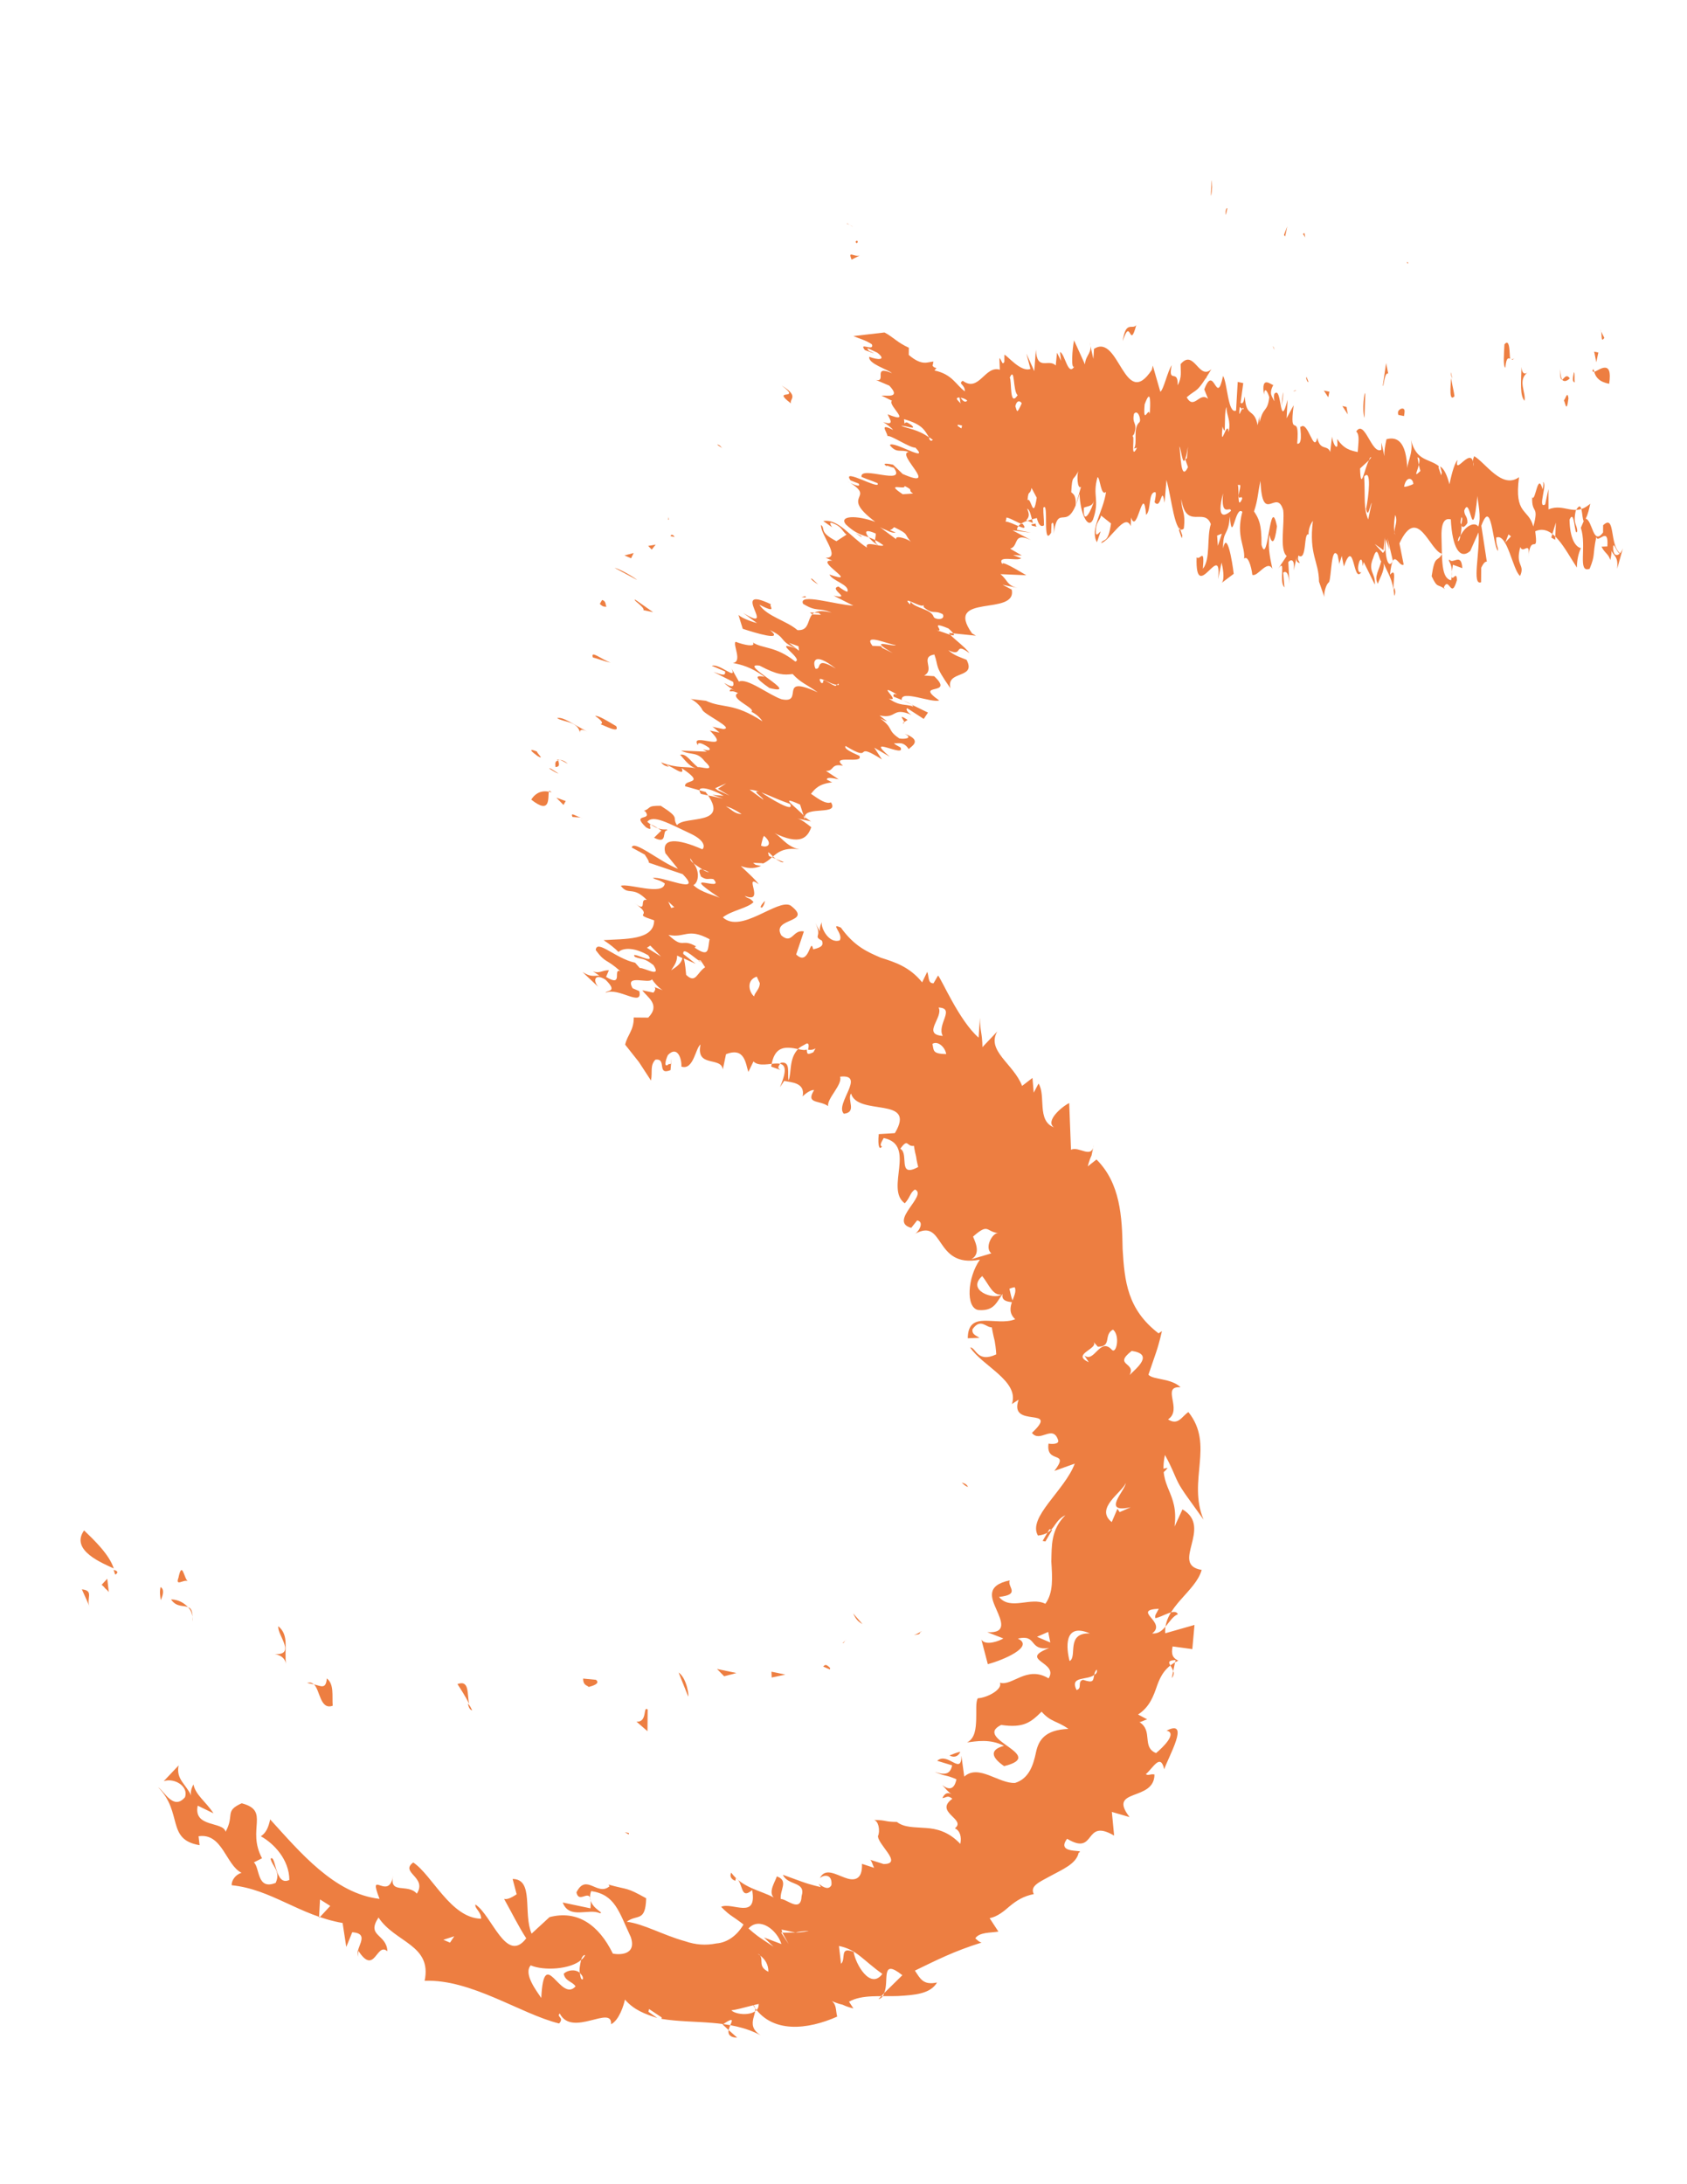<?xml version="1.0" encoding="UTF-8"?> <svg xmlns="http://www.w3.org/2000/svg" width="119" height="154" viewBox="0 0 119 154" fill="none"><path d="M38.716 55.822C38.814 55.843 38.814 55.843 38.912 55.864C38.736 55.724 38.736 55.725 38.716 55.822Z" fill="#ED7E41"></path><path d="M38.716 55.822C38.031 55.679 37.635 56.106 37.475 56.38C38.877 57.491 38.634 56.214 38.716 55.822Z" fill="#ED7E41"></path><path d="M40.386 57.603L41.092 57.649C40.778 57.685 40.175 57.15 40.386 57.603Z" fill="#ED7E41"></path><path d="M39.906 56.481L39.242 56.239L39.747 56.754L39.906 56.481Z" fill="#ED7E41"></path><path d="M47.414 35.781L46.594 35.303C46.867 35.462 47.141 35.622 47.414 35.781Z" fill="#ED7E41"></path><path d="M47.172 36.445L47.131 36.641C47.229 36.662 47.152 36.543 47.172 36.445Z" fill="#ED7E41"></path><path d="M41.824 46.359C42.118 46.421 42.587 46.621 43.076 46.724C42.411 46.482 41.633 45.808 41.824 46.359Z" fill="#ED7E41"></path><path d="M60.322 37.568L60.77 37.866C60.791 37.768 60.595 37.727 60.322 37.568Z" fill="#ED7E41"></path><path d="M57.291 40.815C57.193 40.794 57.193 40.794 57.193 40.794C57.27 40.913 57.446 41.052 57.719 41.211L57.291 40.815Z" fill="#ED7E41"></path><path d="M47.297 37.8L47.688 37.882L47.59 37.862C47.436 37.625 47.317 37.702 47.297 37.8Z" fill="#ED7E41"></path><path d="M62.15 37.134C62.5 37.412 62.969 37.612 63.185 37.555C62.716 37.355 62.443 37.195 62.15 37.134Z" fill="#ED7E41"></path><path d="M56.828 42.046C56.73 42.026 56.612 42.103 56.514 42.083C56.71 42.124 56.906 42.165 56.828 42.046Z" fill="#ED7E41"></path><path d="M38.751 54.195C39.024 54.355 39.199 54.493 39.395 54.535C39.122 54.375 38.771 54.097 38.751 54.195Z" fill="#ED7E41"></path><path d="M59.779 15.793C59.974 15.834 60.052 15.953 60.15 15.973C59.877 15.814 59.603 15.654 59.779 15.793Z" fill="#ED7E41"></path><path d="M60.413 17.152C60.532 17.075 60.532 17.075 60.454 16.956C60.336 17.034 60.336 17.034 60.413 17.152Z" fill="#ED7E41"></path><path d="M50.943 31.617C50.866 31.498 50.789 31.38 50.593 31.339C50.67 31.457 50.866 31.498 50.943 31.617Z" fill="#ED7E41"></path><path d="M37.916 53.305C38.462 53.624 37.859 53.089 37.879 52.991C37.879 52.991 36.941 52.59 37.916 53.305Z" fill="#ED7E41"></path><path d="M40.048 53.854C39.502 53.535 39.306 53.494 39.286 53.592C39.502 53.535 39.796 53.597 40.048 53.854Z" fill="#ED7E41"></path><path d="M39.183 54.081C39.595 54.066 39.363 53.711 39.384 53.613C39.167 53.669 39.147 53.767 39.183 54.081Z" fill="#ED7E41"></path><path d="M40.912 51.685C40.912 51.685 40.798 51.253 41.442 51.592C40.427 51.073 39.726 50.517 39.294 50.631C39.742 50.929 40.782 50.841 40.912 51.685Z" fill="#ED7E41"></path><path d="M43.466 51.199C42.92 50.88 42.198 50.422 41.982 50.479C42.605 50.916 42.487 50.993 42.369 51.071C42.564 51.112 43.755 51.77 43.466 51.199Z" fill="#ED7E41"></path><path d="M42.779 42.779C42.702 42.66 42.763 42.367 42.47 42.305L42.31 42.578C42.563 42.836 42.681 42.758 42.779 42.779Z" fill="#ED7E41"></path><path d="M46.07 43.163L44.823 42.288C44.53 42.227 45.524 42.844 45.385 43.019L46.07 43.163Z" fill="#ED7E41"></path><path d="M43.354 40.039L44.915 40.877C45.013 40.897 43.843 40.141 43.354 40.039Z" fill="#ED7E41"></path><path d="M44.697 38.992L44.048 39.162L44.517 39.363L44.697 38.992Z" fill="#ED7E41"></path><path d="M45.721 38.491L45.974 38.748L46.252 38.398L45.721 38.491Z" fill="#ED7E41"></path><path d="M55.142 27.184C56.642 28.316 54.298 27.314 55.797 28.445C55.663 28.111 56.41 27.961 55.142 27.184Z" fill="#ED7E41"></path><path d="M60.069 18.306L60.64 18.017C60.208 18.131 59.8 17.637 60.069 18.306Z" fill="#ED7E41"></path><path d="M8.004 110.688C8.081 110.806 8.061 110.904 8.138 111.023C8.375 110.868 8.297 110.75 8.004 110.688Z" fill="#ED7E41"></path><path d="M5.931 107.904C4.918 109.326 7.282 110.23 8.024 110.59C7.72 109.607 6.611 108.557 5.931 107.904Z" fill="#ED7E41"></path><path d="M5.775 112.06L6.332 113.3C6.043 112.729 6.676 112.147 5.775 112.06Z" fill="#ED7E41"></path><path d="M7.17 111.739C7.17 111.739 7.345 111.878 7.423 111.997C7.598 112.136 7.675 112.254 7.675 112.254L7.566 111.312L7.17 111.739Z" fill="#ED7E41"></path><path d="M60.843 114.512L60.184 113.761C60.395 114.214 60.57 114.353 60.843 114.512Z" fill="#ED7E41"></path><path d="M64.918 115.06C64.799 115.137 64.681 115.215 64.465 115.272C64.779 115.235 64.877 115.256 64.918 115.06Z" fill="#ED7E41"></path><path d="M59.696 115.6L59.438 115.853C59.536 115.873 59.577 115.677 59.696 115.6Z" fill="#ED7E41"></path><path d="M32.268 118.738C32.5 119.094 32.809 119.567 33.098 120.138C32.928 119.49 33.154 118.413 32.268 118.738Z" fill="#ED7E41"></path><path d="M78.828 108.168L79.276 108.466C79.358 108.075 79.163 108.033 78.828 108.168Z" fill="#ED7E41"></path><path d="M71.041 120.942L70.85 120.391C70.752 120.37 70.732 120.468 70.634 120.448C70.711 120.566 70.866 120.803 71.041 120.942Z" fill="#ED7E41"></path><path d="M58.07 117.507L58.539 117.707L58.559 117.609C58.307 117.352 58.209 117.331 58.07 117.507Z" fill="#ED7E41"></path><path d="M82.362 103.494C81.832 103.587 81.497 103.721 81.142 103.953C81.513 104.133 82.064 103.942 82.362 103.494Z" fill="#ED7E41"></path><path d="M64.918 115.06C65.016 115.081 65.036 114.983 64.918 115.06Z" fill="#ED7E41"></path><path d="M67.742 123.52C67.428 123.556 67.191 123.711 66.975 123.767C67.248 123.927 67.562 123.891 67.742 123.52Z" fill="#ED7E41"></path><path d="M33.31 120.592C33.233 120.473 33.176 120.257 33.001 120.118C33.057 120.334 33.114 120.551 33.31 120.592Z" fill="#ED7E41"></path><path d="M11.326 111.896C11.245 112.287 11.301 112.503 11.338 112.817C11.518 112.446 11.6 112.055 11.326 111.896Z" fill="#ED7E41"></path><path d="M53.761 63.984C53.9 63.809 53.921 63.711 53.962 63.515C53.705 63.768 53.545 64.041 53.761 63.984Z" fill="#ED7E41"></path><path d="M56.09 64.574C56.013 64.456 55.837 64.317 55.76 64.198C55.817 64.415 55.894 64.533 56.09 64.574Z" fill="#ED7E41"></path><path d="M68.288 104.834C68.21 104.716 68.133 104.597 67.84 104.536C68.015 104.675 68.092 104.793 68.288 104.834Z" fill="#ED7E41"></path><path d="M66.61 106.015C66.728 105.938 66.728 105.938 66.728 105.938L66.61 106.015Z" fill="#ED7E41"></path><path d="M13.252 111.482C12.979 111.322 12.855 109.968 12.588 111.24C12.346 111.905 12.979 111.322 13.252 111.482Z" fill="#ED7E41"></path><path d="M13.275 113.326C13.527 113.583 13.641 114.016 13.579 114.309C13.625 113.604 13.47 113.367 13.275 113.326Z" fill="#ED7E41"></path><path d="M13.275 113.326C13.022 113.068 12.671 112.791 12.064 112.765C12.45 113.357 13.002 113.166 13.275 113.326Z" fill="#ED7E41"></path><path d="M19.226 116.617C19.226 116.617 20.148 116.606 20.179 117.43C20.034 116.173 20.415 115.334 19.636 114.66C19.513 115.247 21.029 116.791 19.226 116.617Z" fill="#ED7E41"></path><path d="M22.148 118.762C21.973 118.623 21.875 118.603 21.658 118.659C21.854 118.7 21.952 118.721 22.148 118.762Z" fill="#ED7E41"></path><path d="M23.468 120.265C23.415 119.539 23.58 118.756 23.054 118.339C22.988 119.142 22.637 118.865 22.148 118.762C22.576 119.158 22.582 120.59 23.468 120.265Z" fill="#ED7E41"></path><path d="M42.038 118.437L41.136 118.35C41.132 118.86 41.446 118.823 41.523 118.942C41.739 118.885 42.388 118.714 42.038 118.437Z" fill="#ED7E41"></path><path d="M44.894 121.386L45.672 122.06L45.686 120.53C45.336 120.252 45.697 121.452 44.894 121.386Z" fill="#ED7E41"></path><path d="M44.349 129.343L44.37 129.245C44.272 129.225 44.174 129.204 44.076 129.184L44.349 129.343Z" fill="#ED7E41"></path><path d="M47.867 117.922L48.538 119.596C48.616 119.714 48.491 118.36 47.867 117.922Z" fill="#ED7E41"></path><path d="M50.576 117.673L51.081 118.187L51.947 117.96L50.576 117.673Z" fill="#ED7E41"></path><path d="M54.419 117.865L54.434 118.277L55.397 118.07L54.419 117.865Z" fill="#ED7E41"></path><path d="M71.527 91.822C71.099 91.426 71.448 89.762 70.032 90.18C71.933 90.374 69.606 91.726 71.527 91.822Z" fill="#ED7E41"></path><path d="M58.249 66.457L57.517 65.078C58.095 66.221 57.136 65.917 58.249 66.457Z" fill="#ED7E41"></path><path d="M112.459 26.225C112.479 26.127 112.382 26.107 112.402 26.009C112.263 26.184 112.361 26.205 112.459 26.225Z" fill="#ED7E41"></path><path d="M112.459 26.225C112.629 26.874 113.217 26.997 113.51 27.059C113.782 25.276 112.793 26.091 112.459 26.225Z" fill="#ED7E41"></path><path d="M113.168 23.82L112.879 23.248C113.054 23.387 112.869 24.268 113.168 23.82Z" fill="#ED7E41"></path><path d="M112.746 24.855L112.453 24.794L112.602 25.54L112.746 24.855Z" fill="#ED7E41"></path><path d="M90.499 27.649L90.392 28.649C90.474 28.257 90.536 27.964 90.499 27.649Z" fill="#ED7E41"></path><path d="M89.745 24.426C89.843 24.446 89.822 24.544 89.899 24.663C89.843 24.446 89.843 24.446 89.745 24.426Z" fill="#ED7E41"></path><path d="M91.225 27.597L91.442 27.541C91.344 27.52 91.344 27.52 91.225 27.597Z" fill="#ED7E41"></path><path d="M102.598 27.938C102.561 27.624 102.448 27.192 102.354 26.661C102.329 27.269 102.201 28.366 102.598 27.938Z" fill="#ED7E41"></path><path d="M86.477 15.158L86.58 14.669C86.482 14.648 86.42 14.942 86.477 15.158Z" fill="#ED7E41"></path><path d="M90.583 16.53C90.583 16.53 90.562 16.628 90.66 16.648C90.701 16.452 90.742 16.256 90.804 15.963L90.583 16.53Z" fill="#ED7E41"></path><path d="M92.291 26.901L92.157 26.566C92.157 26.566 92.157 26.566 92.136 26.664C92.193 26.881 92.27 26.999 92.291 26.901Z" fill="#ED7E41"></path><path d="M85.43 13.815C85.512 13.423 85.517 12.914 85.46 12.697C85.476 13.109 85.394 13.501 85.43 13.815Z" fill="#ED7E41"></path><path d="M91.917 16.503C91.994 16.621 92.071 16.74 92.071 16.74C92.014 16.523 92.056 16.328 91.917 16.503Z" fill="#ED7E41"></path><path d="M102.339 26.249C102.318 26.347 102.375 26.563 102.452 26.682C102.395 26.465 102.339 26.249 102.339 26.249Z" fill="#ED7E41"></path><path d="M111.079 26.958C111.043 26.643 111.104 26.35 111.027 26.231C110.945 26.623 110.883 26.916 111.079 26.958Z" fill="#ED7E41"></path><path d="M114.3 39.025C113.501 38.449 113.973 36.198 113.083 37.033L113.078 37.543C112.363 38.517 112.341 36.673 111.851 36.57C112.011 36.297 112.113 35.808 112.175 35.514C111.048 36.504 110.352 35.438 109.229 35.918L109.223 34.486L108.997 35.563C108.405 35.95 109.228 33.977 108.816 33.992C108.914 34.013 108.873 34.209 108.811 34.502C108.47 33.205 108.312 35.419 108.08 35.064C108.03 36.28 108.585 35.579 108.159 37.124C107.818 35.827 106.794 36.327 107.152 33.644C105.947 34.515 104.808 32.641 103.988 32.163C103.788 32.632 104.004 32.575 103.943 32.868C103.879 31.221 102.542 33.699 102.809 32.426C102.531 32.777 102.326 33.756 102.244 34.147C102.074 33.498 101.862 33.045 101.589 32.886L101.703 33.318L101.662 33.514L101.471 32.963L101.491 32.865C100.79 32.31 99.925 32.537 99.527 31.023C99.734 31.986 99.178 32.687 99.272 33.217C99.234 30.962 98.451 30.797 97.802 30.968C97.699 31.457 97.638 31.751 97.654 32.163L97.447 31.2L97.442 31.71C96.752 32.076 96.266 29.522 95.669 30.419C95.922 30.676 95.819 31.165 95.773 31.871C95.284 31.768 94.795 31.666 94.331 30.955C94.31 31.053 94.367 31.27 94.326 31.465C94.187 31.64 93.996 31.09 93.96 30.775L93.832 31.872C93.641 31.322 93.126 31.827 92.919 30.864C92.673 32.038 92.264 29.602 91.75 30.108C91.615 29.773 91.993 31.385 91.504 31.282C91.702 28.872 90.916 31.159 91.254 28.573L90.755 29.491L90.826 28.177C90.236 30.506 90.444 27.075 89.888 27.776C89.827 28.07 89.904 28.188 89.884 28.286C89.75 27.951 89.477 27.792 89.816 27.148C89.62 27.107 88.94 26.453 89.162 27.828C89.208 27.123 89.477 27.792 89.533 28.008C89.406 29.105 89.096 28.632 88.85 29.806C88.87 29.708 88.814 29.492 88.855 29.296L88.711 29.981C88.468 28.704 87.892 29.503 87.808 27.953C87.746 28.247 87.685 28.54 87.51 28.401L87.699 27.011C87.699 27.011 87.601 26.99 87.503 26.97C87.405 26.949 87.308 26.928 87.308 26.928L87.191 28.947C86.619 29.236 86.581 26.981 86.272 26.507C85.8 28.758 85.653 25.56 84.949 27.456L85.218 28.125C84.615 27.59 84.229 28.94 83.708 28.013C84.46 27.353 84.357 27.843 85.453 26.029C84.562 26.864 84.231 24.546 83.279 25.675C83.274 26.185 83.388 26.617 83.069 27.164C83.12 25.948 82.363 27.118 82.651 25.748C82.352 26.196 82.086 27.468 81.849 27.623L81.317 25.775L81.255 26.068C79.306 29.031 78.946 23.438 77.17 24.599L77.124 25.304L76.861 24.125C77.108 24.892 76.578 24.985 76.532 25.691L75.763 23.997C75.64 24.584 75.528 26.093 75.785 25.841C75.328 26.562 75.146 24.992 74.775 24.812L74.848 25.44L74.559 24.869L74.472 25.77C73.967 25.255 73.154 26.209 73.07 24.659L72.958 26.168L72.401 24.927L72.685 26.008C72.016 26.277 71.047 25.052 70.851 25.011L70.846 25.52C70.687 25.794 70.671 25.382 70.496 25.243L70.527 26.067C69.471 25.743 69.061 27.701 67.912 26.847C67.556 27.079 68.066 27.083 68.061 27.593C67.438 27.156 67.19 26.389 65.918 26.122L66.057 25.947C65.959 25.926 65.861 25.906 65.784 25.787L65.845 25.494C65.433 25.509 65.058 25.84 64.104 25.026L64.109 24.517C63.269 24.136 63.037 23.781 62.393 23.442L60.194 23.696C60.663 23.896 61.054 23.978 61.502 24.277C61.694 24.828 60.524 24.072 61.008 24.684L61.673 24.925C61.4 24.766 61.302 24.745 61.302 24.745C60.972 24.37 61.42 24.668 61.889 24.869C62.59 25.424 61.885 25.378 61.318 25.157C61.215 25.647 62.663 26.053 62.915 26.31C61.509 25.709 62.576 26.954 61.793 26.79L62.731 27.191C63.566 28.081 62.587 27.876 62.175 27.892L62.917 28.252C62.541 28.581 64.762 30.171 62.145 29.009L62.614 29.21C62.748 29.544 63.155 30.038 62.295 29.756C62.568 29.915 62.919 30.193 62.996 30.312C61.981 29.792 62.563 30.425 62.6 30.739C62.914 30.703 64.161 31.578 64.573 31.562C65.661 32.709 62.95 31.017 62.77 31.388C63.255 32.001 63.533 31.65 64.099 31.871C63.157 31.98 66.388 34.599 63.673 33.417L62.993 32.763C62.308 32.62 62.287 32.717 62.56 32.877C62.483 32.758 62.756 32.918 63.05 32.979C63.998 34.302 60.639 32.781 60.769 33.625C61.237 33.825 61.433 33.867 61.902 34.067C62.191 34.639 59.285 32.905 60.001 33.873L60.568 34.094C60.8 34.449 59.96 34.069 59.785 33.93C61.97 35.205 59.091 34.806 61.739 36.792C60.41 36.309 59.174 36.356 59.659 36.968C60.767 38.018 61.163 37.59 62.312 38.444C62.174 38.62 60.963 38.059 61.154 38.61C59.984 37.854 59.133 36.552 58.072 36.738L58.696 37.175C58.619 37.057 58.464 36.82 58.66 36.861C59.422 37.123 59.361 37.417 59.711 37.695L59.001 38.159C57.712 37.48 58.263 37.289 57.913 37.011C57.867 37.717 59.362 39.358 58.245 39.328L58.713 39.529C57.302 39.437 60.795 41.294 58.508 40.508C58.72 40.961 59.894 41.207 59.791 41.696C59.771 41.794 59.323 41.496 59.148 41.357C58.401 41.507 60.178 42.288 58.808 42.001L60.194 42.7C58.979 42.65 56.3 41.782 56.645 42.569C57.64 43.187 57.722 42.795 58.66 43.196C56.429 42.626 57.569 44.5 56.255 44.429C55.477 43.755 54.107 43.468 53.566 42.639C54.952 43.338 54.173 42.664 54.39 42.607C51.324 41.147 54.958 44.77 52.423 43.217L53.397 43.932C53.201 43.891 52.341 43.608 52.088 43.351L52.393 44.334C53.253 44.617 55.365 45.264 54.314 44.43C55.525 44.991 54.876 45.161 56.185 45.742C54.289 45.038 56.746 46.473 56.098 46.644C54.696 45.532 53.831 45.76 53.109 45.302C53.342 45.657 52.461 45.472 51.894 45.251C51.657 45.406 52.41 46.688 51.684 46.74C52.271 46.863 52.956 47.007 53.93 47.722C53.245 47.578 53.204 47.774 54.276 48.51C56.702 49.12 51.9 46.683 53.585 46.934C54.873 47.613 55.285 47.597 55.913 47.524C56.496 48.157 56.887 48.239 57.686 48.816C54.795 47.494 56.795 49.651 55.132 49.302C54.271 49.019 52.694 47.769 52.123 48.058L51.602 47.131C52.025 48.038 50.762 46.751 50.211 46.942L51.149 47.343C51.185 47.657 50.989 47.616 50.325 47.374L51.711 48.074C51.768 48.29 51.804 48.604 51.083 48.147C51.335 48.404 51.608 48.563 51.881 48.723C51.608 48.563 51.51 48.543 51.469 48.738C51.665 48.779 51.588 48.661 52.057 48.861C51.367 49.228 53.361 49.952 53.005 50.184C53.376 50.364 53.629 50.622 53.784 50.858C51.717 49.506 51.007 49.97 49.796 49.409L48.699 49.282C48.895 49.322 49.42 49.739 49.554 50.074C49.787 50.429 51.837 51.37 51.013 51.401L50.23 51.237C50.328 51.258 50.581 51.515 50.756 51.654L50.071 51.51C51.761 53.193 48.541 51.496 49.237 52.562C49.181 52.346 49.397 52.289 50.02 52.726C50.175 52.963 49.881 52.901 49.588 52.84L49.861 52.999L48.038 52.923C48.779 53.283 49.155 52.953 49.717 53.684C50.573 54.477 49.439 54.035 49.223 54.091C48.697 53.675 48.409 53.103 47.976 53.217C48.229 53.474 48.615 54.066 49.105 54.169C48.42 54.025 47.771 54.196 46.637 53.754C46.792 53.99 47.086 54.052 47.184 54.072L47.008 53.934C47.4 54.016 48.353 54.829 48.085 54.159C49.878 55.353 48.235 54.906 48.328 55.436L49.776 55.842C51.616 58.271 48.309 57.476 47.753 58.177C47.367 57.585 48.052 57.728 46.609 56.813C45.589 56.803 45.96 56.983 45.409 57.174L45.507 57.195C46.069 57.926 44.467 57.283 45.575 58.333C46.394 58.811 45.131 57.525 46.652 58.559L46.137 59.064C47.152 59.583 46.652 58.559 47.064 58.543C47.105 58.347 46.611 58.755 45.657 57.942C46.074 57.416 47.166 58.054 48.748 58.794C49.861 59.334 49.66 59.803 49.542 59.88C47.764 59.099 46.647 59.069 46.931 60.15L47.823 61.257C46.592 60.794 44.685 59.168 44.562 59.755L45.479 60.254C45.711 60.609 45.788 60.728 45.768 60.826C46.53 61.088 47.39 61.37 48.153 61.632C49.668 63.176 46.7 61.736 46.052 61.907C46.325 62.066 46.443 61.989 46.892 62.287C46.805 63.189 44.342 62.264 43.791 62.455C44.353 63.186 44.615 62.423 45.626 63.452C45.038 63.329 45.735 64.395 44.761 63.68C46.281 64.714 44.421 64.324 46.142 64.889C46.148 66.321 44.031 66.183 42.579 66.287C43.027 66.586 43.378 66.864 43.63 67.121C43.888 66.868 44.634 66.718 45.727 67.356C46.289 68.087 44.377 66.971 44.784 67.465C45.253 67.666 45.392 67.49 46.093 68.046C46.712 68.993 45.444 68.216 45.13 68.253L44.8 67.877C43.43 67.59 42.09 66.185 42.023 66.988C42.74 67.956 42.724 67.544 43.755 68.475C43.188 68.254 44.019 69.655 42.751 68.878L42.952 68.409C42.442 68.404 42.282 68.677 41.813 68.477C42.087 68.636 42.339 68.894 42.457 68.816C41.968 68.714 41.809 68.987 41.087 68.529L42.195 69.579C41.788 69.085 41.989 68.616 42.71 69.074C43.643 69.984 42.762 69.8 42.721 69.996C43.627 69.573 45.359 71.059 45.095 69.88L44.626 69.68C44.028 68.635 45.806 69.416 45.986 69.045C46.14 69.282 46.47 69.658 46.743 69.817L46.177 69.596C46.254 69.715 46.233 69.812 46.094 69.988L45.312 69.823C45.621 70.297 46.636 70.816 45.725 71.749L44.705 71.74C44.716 72.662 44.243 72.971 44.099 73.656C44.099 73.656 44.584 74.269 45.069 74.881C45.533 75.592 45.919 76.184 45.919 76.184C46.042 75.596 45.831 75.143 46.227 74.716C47.072 74.586 46.295 75.854 47.299 75.451L47.365 74.648C47.304 74.941 47.381 75.06 47.185 75.019C46.81 75.349 46.933 74.761 47.113 74.39C47.766 73.71 48.092 74.596 48.066 75.203C48.926 75.486 49.059 73.879 49.414 73.647C49.066 75.311 50.878 74.465 50.987 75.407L51.212 74.33C52.551 73.794 52.598 75.03 52.789 75.581L53.149 74.839C53.907 75.611 56.218 73.847 55.015 76.66L55.313 76.212C55.803 76.314 56.822 76.324 56.617 77.303C56.875 77.05 57.23 76.818 57.426 76.859C56.808 77.854 57.792 77.549 58.415 77.986C58.322 77.456 59.449 76.466 59.258 75.915C61.143 75.697 58.848 77.873 59.528 78.526C60.471 78.417 59.733 77.547 60.032 77.099C60.507 78.731 64.698 77.26 63.124 79.893L61.986 79.961C61.899 80.862 62.054 81.099 62.214 80.826C62.018 80.785 62.177 80.512 62.337 80.239C64.686 80.731 62.401 83.829 63.824 84.842C64.22 84.414 64.184 84.1 64.539 83.868C65.476 84.269 62.635 86.125 64.278 86.572L64.695 86.046C65.282 86.169 64.706 86.968 64.49 87.025C66.698 85.751 65.821 89.45 69.121 88.814C68.247 90.061 68.109 92.177 68.99 92.362C70.695 92.515 70.2 90.981 71.575 90.758C71.863 91.33 70.757 92.222 71.612 93.014C70.274 93.551 68.285 92.316 68.266 94.356L69.09 94.324C68.915 94.185 68.523 94.103 68.605 93.712C69.181 92.913 69.548 93.603 69.96 93.587C69.96 93.587 70.053 94.118 70.166 94.55C70.26 95.081 70.275 95.493 70.275 95.493C68.916 96.127 68.848 94.989 68.436 95.005C69.287 96.307 71.925 97.371 71.38 98.994L71.854 98.684C71.109 100.776 74.831 99.104 72.793 101.027C73.355 101.758 74.25 100.413 74.632 101.515C74.766 101.849 74.159 101.824 73.963 101.783C73.753 103.272 75.508 102.209 74.377 103.709L75.813 103.193C75.109 105.089 72.463 106.986 73.216 108.268C74.473 108.123 74.246 107.258 75.152 106.835C74.123 107.845 74.19 108.983 74.16 110.101C74.228 111.239 74.317 112.279 73.74 113.078C72.725 112.558 71.284 113.585 70.47 112.596C72.04 112.415 71.025 111.895 71.226 111.427C69.516 111.783 69.939 112.689 70.285 113.477C70.631 114.265 71.054 115.171 69.642 115.079L70.776 115.521C70.539 115.676 69.535 116.079 69.226 115.605C69.226 115.605 69.34 116.038 69.453 116.47C69.567 116.903 69.68 117.335 69.68 117.335C70.762 117.051 73.007 116.091 71.796 115.531C73.191 115.21 72.533 116.401 74.006 116.199C71.781 117.061 74.722 117.166 73.966 118.336C72.426 117.4 71.392 118.92 70.531 118.638C70.743 119.091 69.698 119.689 68.972 119.741C68.812 120.014 68.885 120.642 68.86 121.25C68.834 121.858 68.789 122.563 68.217 122.852C68.846 122.78 69.808 122.573 70.823 123.092C69.958 123.32 69.758 123.788 70.83 124.524C73.955 123.749 68.572 122.62 70.621 121.62C72.208 121.85 72.702 121.443 73.474 120.685C74.134 121.436 74.566 121.323 75.365 121.899C73.717 121.962 73.259 122.683 73.075 123.564C72.89 124.445 72.587 125.403 71.603 125.708C70.465 125.776 69.027 124.35 68.018 125.263L67.816 123.79C67.823 125.222 66.858 123.487 66.107 124.147L67.163 124.47C67.04 125.058 66.705 125.192 65.942 124.93C65.942 124.93 66.313 125.11 66.705 125.192C67.096 125.274 67.467 125.454 67.467 125.454C67.385 125.845 67.164 126.412 66.463 125.856C66.716 126.114 66.871 126.351 67.144 126.51C66.871 126.351 66.654 126.407 66.474 126.778C66.789 126.742 66.83 126.546 67.18 126.824C65.857 127.773 68.206 128.265 67.357 128.905C67.728 129.085 67.841 129.517 67.739 130.007C66.904 129.116 66.023 128.931 65.317 128.886C64.514 128.819 63.788 128.871 63.262 128.455C63.262 128.455 62.85 128.471 62.459 128.389C62.067 128.306 61.655 128.322 61.655 128.322C61.949 128.384 62.119 129.033 61.919 129.501L61.939 129.404C61.816 129.991 63.764 131.421 62.332 131.427L61.374 131.124C61.472 131.145 61.586 131.577 61.663 131.696L60.803 131.413C60.85 132.649 60.144 132.603 59.578 132.382C58.913 132.141 58.192 131.683 57.832 132.425C58.089 132.172 58.717 132.1 58.651 132.903C58.471 133.274 58.1 133.094 57.75 132.816L57.904 133.053C57.904 133.053 57.219 132.91 56.555 132.668C55.89 132.427 55.225 132.185 55.225 132.185C55.571 132.973 56.869 132.632 56.545 133.688C56.495 134.903 55.484 133.874 55.072 133.89C55 133.262 55.653 132.581 54.793 132.299C54.731 132.592 54.155 133.391 54.583 133.787C53.666 133.288 52.373 133.12 51.579 132.034C51.399 132.404 51.77 132.584 51.868 132.605L51.909 132.409C52.455 132.728 52.188 134 53.058 133.263C53.431 135.385 51.658 134.094 50.87 134.439C50.87 134.439 51.2 134.815 51.648 135.113C52.097 135.412 52.447 135.69 52.447 135.69C51.969 136.509 51.259 136.973 50.532 137.025C49.786 137.175 49.08 137.129 48.318 136.867C46.772 136.441 45.407 135.644 44.212 135.495C44.943 134.933 45.525 135.566 45.581 133.841C44.117 133.023 44.37 133.281 42.922 132.875L42.999 132.993C42.13 133.731 41.361 132.037 40.662 133.423C40.868 134.386 41.825 132.747 41.651 134.55C41.651 134.55 41.162 134.447 40.673 134.345C40.183 134.242 39.694 134.139 39.694 134.139C40.153 135.36 41.553 134.529 42.295 134.889C42.805 134.894 41.26 134.468 41.702 133.334C43.386 133.585 43.65 134.765 44.496 136.577C44.935 137.895 43.621 137.824 43.23 137.742C42.229 135.693 40.709 134.659 38.763 135.17L37.497 136.335C36.883 134.878 37.689 132.493 36.16 132.479L36.444 133.56C35.97 133.87 35.754 133.926 35.558 133.885C36.079 134.812 36.58 135.836 37.121 136.665C35.711 138.515 34.704 135.035 33.534 134.278C33.473 134.572 33.942 134.773 33.937 135.282C31.8 135.243 30.494 132.211 29.149 131.316C28.181 132.032 30.159 132.345 29.403 133.514C28.743 132.763 27.441 133.614 27.728 132.244C27.436 134.124 25.91 131.658 26.772 133.882C23.578 133.519 21.135 130.555 19.057 128.28C18.934 128.867 18.754 129.238 18.399 129.47C19.316 129.969 20.404 131.117 20.41 132.548C19.386 133.049 19.466 130.716 19.09 131.046C19.183 131.576 19.828 131.915 19.447 132.755C18.108 133.292 18.339 131.706 17.911 131.309L18.483 131.02C17.384 128.951 19.082 127.672 17.048 127.143C15.807 127.701 16.569 127.963 15.911 129.153C15.761 128.406 13.619 128.877 13.947 127.311L15.06 127.851C14.519 127.022 13.797 126.564 13.647 125.817C13.488 126.091 13.426 126.384 13.483 126.6C13.137 125.813 12.396 125.453 12.601 124.474L11.551 125.582C12.318 125.334 13.313 125.952 13.051 126.714C12.238 127.668 11.603 126.308 11.155 126.01C12.923 127.811 11.709 129.702 14.078 130.097L14.006 129.469C15.695 129.21 15.928 131.507 17.041 132.046C16.609 132.16 16.311 132.608 16.347 132.923C19.149 133.204 21.113 135.046 24.167 135.584L24.426 137.273L24.847 136.237C26.259 136.329 24.895 137.474 25.302 137.968C25.225 137.849 25.245 137.751 25.286 137.556C26.447 139.332 26.548 136.901 27.326 137.575C27.279 136.339 25.806 136.541 26.701 135.196C27.861 136.972 30.488 137.114 29.954 139.658C33.25 139.532 36.718 141.996 39.438 142.669C39.835 142.241 39.227 142.215 39.484 141.963C40.351 143.677 43.197 141.311 43.105 142.722C43.677 142.433 44 141.377 44.083 140.986C44.742 141.737 45.505 141.999 46.365 142.282L45.742 141.844L45.783 141.649L46.679 142.245L46.659 142.343C48.93 142.717 51.464 142.329 53.669 143.507C52.402 142.73 53.724 141.781 53.101 141.344C54.395 143.454 57.027 143.087 59.055 142.184C58.942 141.751 59.024 141.36 58.673 141.082C58.673 141.082 59.044 141.262 59.436 141.344C59.807 141.524 60.198 141.606 60.198 141.606L59.889 141.132C60.815 140.611 62.108 140.78 63.344 140.733C64.483 140.665 65.621 140.597 66.099 139.778C65.136 139.985 64.924 139.532 64.538 138.94C66.015 138.228 67.276 137.573 69.243 136.963C69.048 136.922 68.97 136.804 68.795 136.665C69.093 136.217 69.897 136.283 70.427 136.19L69.808 135.243C70.339 135.149 70.833 134.742 71.209 134.412C71.703 134.005 72.176 133.696 72.923 133.546C72.634 132.974 73.303 132.706 74.112 132.262C74.92 131.819 75.924 131.416 76.088 130.633C76.659 130.344 74.419 130.794 75.273 129.645C77.36 130.9 76.405 128.145 78.59 129.421L78.429 127.752L79.681 128.117C78.072 126.043 81.436 127.054 81.435 125.113C81.141 125.051 81.002 125.226 80.827 125.088C81.321 124.68 81.861 123.567 82.124 124.747C82.407 123.886 84.001 121.155 82.287 122.022C83.07 122.186 82.041 123.196 81.547 123.604C80.511 123.182 81.365 122.033 80.371 121.416C80.469 121.436 80.705 121.282 80.921 121.225L80.278 120.885C81.106 120.344 81.368 119.581 81.63 118.819C81.872 118.154 82.211 117.51 83.117 117.087C82.746 116.907 82.592 116.671 82.715 116.083L84.105 116.273L84.259 114.568L82.194 115.157C82.074 113.292 84.339 112.235 84.765 110.689C82.494 110.315 85.597 107.696 83.412 106.421L82.852 107.632C83.169 105.144 81.681 104.934 82.173 102.585C82.694 103.512 82.808 103.944 83.097 104.515C83.385 105.087 83.87 105.699 84.896 107.141C83.745 104.345 85.69 101.892 83.829 99.56C83.356 99.87 83.114 100.534 82.392 100.077C83.458 99.38 81.865 97.718 83.276 97.81C82.596 97.156 81.34 97.301 81.01 96.926C81.01 96.926 81.272 96.163 81.534 95.401C81.796 94.638 81.96 93.855 81.96 93.855L81.723 94.01C79.523 92.323 79.325 90.34 79.189 88.064C79.152 85.808 79.036 83.434 77.346 81.751L76.733 82.236C76.733 82.236 76.815 81.844 76.995 81.473C77.077 81.082 77.159 80.69 77.159 80.69C77.031 81.787 76.119 80.778 75.548 81.067C75.548 81.067 75.516 80.243 75.484 79.419C75.453 78.595 75.421 77.771 75.421 77.771C74.85 78.06 73.723 79.05 74.346 79.487C73.115 79.025 73.799 77.227 73.257 76.398L72.918 77.042L72.829 76.002L72.098 76.564C71.505 75.009 69.552 74.089 70.349 72.723L69.3 73.831C69.3 73.831 69.304 73.321 69.211 72.791C69.118 72.261 69.123 71.751 69.123 71.751L69.031 73.162C67.65 71.953 66.422 69.039 66.169 68.781L65.85 69.328C65.438 69.343 65.541 68.854 65.407 68.519L65.047 69.261C64.155 68.155 63.099 67.831 62.141 67.528C61.203 67.127 60.265 66.726 59.317 65.403C58.477 65.023 59.528 65.856 59.23 66.305C58.463 66.553 57.885 65.41 57.967 65.018C57.407 66.229 58.756 66.614 57.361 66.935C57.154 65.972 57.094 68.207 56.161 67.296L56.706 65.673C55.923 65.509 55.893 66.627 55.114 65.953C54.361 64.671 57.437 65.111 55.762 63.841C54.844 63.342 52.271 65.868 50.988 64.679C51.6 64.194 52.759 64.028 53.155 63.601C52.825 63.225 52.785 63.421 52.532 63.163C54.036 63.785 52.371 61.495 53.52 62.349C53.288 61.994 52.51 61.32 52.257 61.062C52.922 61.304 53.354 61.19 53.689 61.056L53.297 60.974L53.122 60.835L53.73 60.86L53.828 60.881C54.615 60.535 54.8 59.654 56.387 59.885C55.408 59.679 55.062 58.892 54.496 58.671C56.526 59.709 56.983 58.988 57.225 58.324C56.874 58.046 56.524 57.768 56.23 57.706L57.209 57.911L56.761 57.613C56.827 56.81 59.233 57.518 58.614 56.571C58.279 56.705 57.831 56.407 57.208 55.97C57.485 55.619 57.763 55.269 58.706 55.16C58.608 55.139 58.432 55.001 58.335 54.98C58.278 54.764 58.767 54.866 59.159 54.948L58.262 54.352C58.87 54.377 58.581 53.806 59.462 53.99C58.508 53.177 60.914 53.886 60.625 53.315C60.919 53.376 59.394 52.852 59.651 52.599C61.738 53.855 60.047 52.172 62.212 53.545L61.67 52.716L62.763 53.354C60.856 51.728 63.958 53.502 63.514 52.694C63.241 52.535 63.143 52.514 63.066 52.396C63.359 52.457 63.714 52.225 64.101 52.817C64.24 52.642 65.146 52.219 63.817 51.736C64.461 52.075 63.735 52.127 63.441 52.066C62.545 51.469 63.075 51.376 62.101 50.661C62.199 50.681 62.374 50.82 62.57 50.861L62.044 50.445C63.317 50.712 62.894 49.805 64.3 50.407C64.027 50.247 63.872 50.011 63.991 49.933L65.16 50.689L65.459 50.241L63.604 49.341C63.552 48.615 65.7 49.577 66.251 49.386C64.38 48.074 67.43 49.122 65.894 47.676L65.189 47.63C65.997 47.187 64.848 46.333 65.909 46.146C66.234 47.032 65.863 46.852 67.044 48.53C66.703 47.232 68.913 47.9 68.18 46.52C67.711 46.32 67.32 46.238 66.892 45.842C68.005 46.381 67.231 45.197 68.381 46.051C68.071 45.578 66.999 44.842 66.942 44.626L68.843 44.82L68.57 44.661C66.518 41.778 71.778 43.494 71.364 41.568L70.72 41.229L71.796 41.455C71.014 41.291 71.096 40.899 70.57 40.482L72.393 40.558C71.847 40.239 70.579 39.462 70.714 39.797C70.25 39.087 71.775 39.611 72.032 39.358L71.465 39.137L72.073 39.163L71.254 38.684C71.902 38.514 71.402 37.489 72.711 38.07L71.422 37.391L72.715 37.56L71.737 37.355C71.741 36.845 72.704 36.638 73.137 36.525C73.25 36.957 73.405 37.194 73.642 37.039C73.647 36.529 73.59 36.313 73.595 35.803C74.011 35.278 73.509 38.646 74.147 37.554L74.172 36.946C74.352 36.575 74.363 37.497 74.322 37.693C74.64 35.205 75.301 37.898 76.153 34.807C76.18 36.141 76.737 37.382 77.097 36.64C77.601 35.213 77.034 34.992 77.419 33.642C77.615 33.683 77.642 35.017 78.018 34.687C77.828 36.078 76.856 37.304 77.377 38.231L77.639 37.469C77.52 37.546 77.361 37.819 77.304 37.603C77.273 36.779 77.587 36.743 77.669 36.351L78.37 36.907C78.16 38.395 77.85 37.922 77.671 38.293C78.319 38.122 79.358 36.092 79.76 37.096L79.786 36.488C80.225 37.806 80.633 33.907 80.847 36.302C81.222 35.972 80.979 34.695 81.489 34.7C81.587 34.72 81.484 35.21 81.443 35.406C81.928 36.018 81.926 34.076 82.149 35.451L82.281 33.844C82.643 35.044 82.872 37.851 83.505 37.268C83.653 36.073 83.339 36.109 83.328 35.188C83.68 37.407 84.951 35.732 85.41 36.952C85.107 37.911 85.407 39.404 84.851 40.105C84.984 38.498 84.66 39.554 84.408 39.297C84.297 42.747 86.225 37.941 85.923 40.84L86.169 39.666C86.226 39.882 86.433 40.845 86.176 41.098L87.025 40.459C86.916 39.516 86.544 37.394 86.277 38.667C86.25 37.333 86.657 37.827 86.749 36.416C86.926 38.496 87.129 35.576 87.634 36.09C87.167 37.832 87.848 38.485 87.761 39.387C88.018 39.134 88.266 39.901 88.338 40.529C88.709 40.709 89.388 39.421 89.754 40.111C89.661 39.581 89.413 38.813 89.541 37.716C89.712 38.365 89.907 38.406 90.076 37.113C89.57 34.657 89.461 40.05 88.986 38.417C89 36.888 88.768 36.532 88.458 36.059C88.741 35.199 88.705 34.885 88.91 33.906C89.057 37.104 90.043 34.348 90.519 35.98C90.627 36.922 90.237 38.782 90.763 39.199L90.166 40.095C90.743 39.297 90.177 41.017 90.605 41.413L90.517 40.373C90.754 40.218 90.908 40.455 90.96 41.181L90.877 39.631C91.016 39.456 91.35 39.322 91.264 40.223C91.346 39.832 91.407 39.538 91.469 39.245C91.407 39.538 91.485 39.657 91.68 39.697C91.624 39.481 91.505 39.559 91.587 39.167C92.211 39.604 91.936 37.503 92.307 37.683C92.291 37.271 92.471 36.9 92.61 36.725C92.313 39.115 93.035 39.573 93.041 41.005L93.423 42.106C93.366 41.89 93.51 41.205 93.747 41.05C93.927 40.679 93.889 38.424 94.353 39.134L94.503 39.881C94.425 39.762 94.605 39.391 94.646 39.196L94.796 39.942C95.562 37.753 95.431 41.301 96.048 40.307C95.909 40.482 95.657 40.225 95.898 39.56C96.058 39.287 96.094 39.601 96.13 39.915L96.192 39.622L96.981 41.218C97.047 40.414 96.46 40.291 96.861 39.353C97.185 38.297 97.253 39.435 97.428 39.574C97.305 40.162 96.888 40.687 97.198 41.161C97.259 40.867 97.696 40.244 97.603 39.713C97.871 40.383 98.279 40.877 98.347 42.015C98.506 41.742 98.351 41.505 98.372 41.407L98.331 41.603C98.197 41.268 98.582 39.918 98.047 40.522C98.282 38.425 98.659 40.037 99.014 39.805L98.715 38.312C100.015 35.519 100.847 38.861 101.728 39.045C101.389 39.69 101.218 39.041 100.988 40.627C101.411 41.533 101.395 41.121 101.921 41.538L101.843 41.42C102.224 40.58 102.364 42.346 102.77 40.899C102.759 39.977 102.194 41.697 102.486 39.817L103.15 40.059C103.082 38.921 102.486 39.817 102.254 39.462C102.037 39.519 102.604 39.74 102.358 40.914C101.673 40.771 101.723 39.555 101.681 37.809C101.654 36.475 102.143 36.578 102.339 36.619C102.438 38.581 102.959 39.508 103.711 38.848L104.291 37.539C104.416 38.894 103.805 41.32 104.475 41.052L104.484 40.032C104.664 39.661 104.782 39.584 104.88 39.604C104.751 38.76 104.622 37.915 104.492 37.071C105.217 35.077 105.266 38.255 105.652 38.847C105.714 38.553 105.518 38.512 105.543 37.904C106.331 37.558 106.699 40.19 107.225 40.607C107.605 39.767 106.858 39.917 107.244 38.567C107.435 39.118 107.974 38.005 107.805 39.298C107.979 37.495 108.532 39.246 108.293 37.459C109.534 36.902 110.38 38.714 111.231 40.016C111.236 39.506 111.338 39.017 111.518 38.646C111.127 38.564 110.74 37.972 110.713 36.638C111.094 35.798 111.054 37.936 111.255 37.467C111.259 36.957 110.945 36.993 111.15 36.014C111.649 35.097 111.558 36.509 111.712 36.745L111.512 37.214C111.951 38.532 111.247 40.428 112.132 40.103C112.554 39.068 112.317 39.222 112.604 37.852C112.697 38.382 113.495 37.017 113.383 38.526L112.971 38.542C113.182 38.995 113.476 39.056 113.589 39.489C113.651 39.195 113.712 38.902 113.635 38.783C113.847 39.236 114.161 39.2 114.074 40.102L114.48 38.654C114.238 39.319 113.728 39.314 113.795 38.51C113.856 38.217 114.084 39.082 114.3 39.025ZM57.305 43.321L57.13 43.182L57.738 43.207L57.913 43.346L57.305 43.321ZM55.659 45.325L56.324 45.567L56.36 45.881L55.659 45.325ZM51.233 55.228L50.641 55.615L51.46 56.093L50.62 55.713L50.445 55.574L51.233 55.228ZM49.441 55.976C48.977 55.266 50.229 55.63 51.048 56.109L50.244 56.042L51.007 56.304L49.441 55.976ZM45.634 66.826L45.87 66.671L46.628 67.443L45.634 66.826ZM47.346 64.017L47.135 63.564L47.562 63.961L47.346 64.017ZM47.152 65.918C48.327 66.164 48.491 65.381 50.052 66.22C49.908 66.905 50.079 67.553 49.007 66.818C49.007 66.818 49.027 66.72 49.125 66.74C48.033 66.103 48.26 66.968 47.152 65.918ZM49.507 67.842C49.41 67.822 49.312 67.801 49.234 67.683C49.332 67.703 49.43 67.724 49.43 67.724L49.507 67.842ZM47.345 68.411C47.504 68.138 47.761 67.885 47.766 67.375L48.137 67.555C48.055 67.947 47.7 68.179 47.345 68.411ZM48.401 68.734C48.364 68.42 48.349 68.008 48.235 67.576L49.075 67.956L48.199 67.261C48.126 66.633 49.214 67.781 49.507 67.842L49.739 68.198C49.147 68.584 49.081 69.388 48.401 68.734ZM48.911 62.404C49.245 62.27 49.41 61.487 48.925 60.874C48.75 60.736 48.672 60.617 48.693 60.519C48.77 60.638 48.847 60.756 48.925 60.874C49.1 61.013 49.373 61.173 49.548 61.312C49.646 61.332 49.842 61.373 50.017 61.512C50.017 61.512 49.821 61.471 49.548 61.312C49.255 61.25 49.312 61.467 49.446 61.801C49.894 62.099 49.935 61.904 50.327 61.986C51.239 62.995 47.627 61.215 50.765 63.304C50.492 63.145 49.416 62.919 48.911 62.404ZM51.198 56.855C51.002 56.814 50.904 56.794 50.786 56.871C51.002 56.814 51.1 56.835 51.198 56.855C51.492 56.917 51.862 57.097 52.311 57.395C51.801 57.391 51.569 57.035 51.198 56.855ZM73.742 108.685L73.546 108.644L74.025 107.824L74.22 107.865L73.742 108.685ZM22.503 135.235L22.574 133.922L23.296 134.38L22.503 135.235ZM31.744 136.968L31.275 136.768L32.043 136.52L31.744 136.968ZM40.903 139.093C40.553 138.815 40.022 138.908 39.765 139.161C39.858 139.691 40.368 139.696 40.6 140.051C39.53 141.257 38.373 137.03 38.18 140.872C37.871 140.399 36.901 139.174 37.437 138.571C38.374 138.971 40.239 138.852 40.99 138.192C41.031 137.996 41.17 137.821 41.268 137.841C41.247 137.939 41.108 138.114 40.99 138.192C40.908 138.583 40.846 138.877 40.903 139.093C40.981 139.211 41.156 139.35 41.115 139.546C40.996 139.623 40.94 139.407 40.903 139.093ZM51.398 143.133L50.97 142.736C52.035 142.04 51.5 142.643 51.398 143.133L52.001 143.668C51.491 143.663 51.336 143.426 51.398 143.133ZM51.587 141.742C52.215 141.669 53.75 141.173 53.513 141.328C53.544 142.152 52.015 142.138 51.587 141.742ZM53.623 137.877C53.448 137.738 53.175 137.579 53.057 137.656C53.35 137.718 53.546 137.759 53.623 137.877C53.974 138.155 54.206 138.51 54.201 139.02C53.459 138.66 53.855 138.233 53.623 137.877ZM53.89 136.605L54.571 137.259C54.571 137.259 54.122 136.96 53.674 136.662C53.226 136.364 52.798 135.967 52.798 135.967C53.59 135.112 54.817 136.084 55.121 137.068L53.89 136.605ZM56.11 136.253C55.698 136.269 55.188 136.264 55.188 136.264L55.631 137.072L55.09 136.244L55.188 136.264L55.131 136.048C55.229 136.068 55.62 136.15 56.11 136.253C56.542 136.139 57.052 136.144 57.052 136.144C57.052 136.144 56.62 136.258 56.11 136.253ZM60.215 137.625C59.18 137.203 59.701 138.13 59.325 138.46L59.18 137.203C60.452 137.47 60.819 138.16 62.241 139.173C61.387 140.323 60.345 138.469 60.215 137.625ZM62.366 140.528C62.325 140.723 62.186 140.899 61.969 140.956L62.366 140.528C62.746 139.688 62.075 138.015 63.652 139.265L62.366 140.528ZM82.921 117.046C82.921 117.046 82.88 117.242 82.839 117.438C82.798 117.633 82.757 117.829 82.757 117.829C82.835 117.948 82.794 118.143 82.655 118.319L82.757 117.829C82.644 117.397 82.097 117.078 82.921 117.046ZM81.739 113.427C81.559 113.798 81.441 113.875 81.498 114.091C82.028 113.998 82.877 113.359 83.089 113.812C82.419 114.08 82.173 115.255 81.272 115.168C82.358 114.374 79.777 113.526 81.739 113.427ZM75.449 117.114C75.221 116.249 75.003 114.364 76.879 115.166C75.153 115.111 76.02 116.825 75.449 117.114ZM76.397 118.437C75.965 118.551 76.372 119.045 75.939 119.158C75.439 118.134 76.691 118.499 77.185 118.091C77.206 117.993 77.247 117.798 77.365 117.72C77.422 117.937 77.303 118.014 77.185 118.091C77.103 118.483 77.16 118.699 76.397 118.437ZM79.766 106.269L78.978 106.615L78.823 106.378L78.422 107.316C77.196 106.344 79.168 105.224 79.409 104.56C79.404 105.07 77.624 106.74 79.766 106.269ZM79.829 95.248C81.415 95.478 80.191 96.447 79.676 96.953C80.175 96.035 78.486 96.294 79.829 95.248ZM73.15 115.406L73.938 115.06L74.088 115.807L73.15 115.406ZM77.109 94.575L77.439 94.951C78.459 94.96 77.819 94.111 78.509 93.745C79.035 94.162 78.748 95.532 78.418 95.156C77.582 94.266 77.193 96.125 76.492 95.57L76.801 96.043C75.493 95.463 77.614 95.09 77.109 94.575ZM70.648 91.279C70.056 91.666 68.16 90.962 69.287 89.972C69.772 90.585 70.02 91.352 70.648 91.279ZM70.433 86.943C70.042 86.861 69.404 87.953 69.93 88.37L68.514 88.788C69.322 88.345 68.626 87.279 68.646 87.181C69.773 86.192 69.532 86.856 70.433 86.943ZM66.746 74.317C65.726 74.308 65.885 74.035 65.772 73.602C66.127 73.37 66.652 73.787 66.746 74.317ZM66.207 71.037C67.423 71.088 66.059 72.232 66.502 73.04C64.993 72.928 66.573 71.727 66.207 71.037ZM64.469 80.788C64.469 80.788 64.506 81.102 64.619 81.535C64.656 81.849 64.769 82.281 64.769 82.281C63.271 83.091 64.15 81.334 63.506 80.995C64.082 80.196 63.939 80.881 64.469 80.788ZM56.295 73.966C56.434 73.79 56.65 73.734 56.887 73.579C57.103 73.522 57.042 73.816 57.001 74.011C57.197 74.052 57.413 73.996 57.531 73.918L57.372 74.191C56.919 74.403 56.939 74.305 56.903 73.991C56.785 74.068 56.589 74.027 56.295 73.966C55.642 74.646 55.849 75.609 55.628 76.176C55.514 75.743 55.817 74.785 55.07 74.935C54.911 75.208 54.792 75.285 55.066 75.445L54.401 75.203C54.611 73.715 55.414 73.781 56.295 73.966ZM53.381 68.859L53.593 69.312C53.608 69.724 53.253 69.956 53.192 70.25C52.841 69.972 52.614 69.107 53.381 68.859ZM57.525 47.147C57.313 46.694 57.38 45.891 58.957 47.141C57.416 46.205 58.014 47.25 57.525 47.147ZM53.683 59.624C53.724 59.428 53.847 58.841 53.924 58.96C54.527 59.495 54.151 59.825 53.683 59.624ZM54.714 60.556L55.28 60.777C55.162 60.854 54.987 60.715 54.714 60.556L54.245 60.355C54.054 59.804 54.363 60.278 54.714 60.556ZM53.659 55.839C52.876 55.675 53.793 56.173 53.85 56.39L52.876 55.675C53.679 55.741 54.303 56.178 55.73 56.682C56.096 57.372 54.282 56.276 53.659 55.839ZM56.683 57.495C56.276 57.001 54.756 55.967 56.436 56.727L56.683 57.495C56.761 57.613 56.838 57.731 56.74 57.711L56.683 57.495ZM59.024 48.279C58.906 48.356 59.081 48.495 58.262 48.017C57.891 47.837 58.221 48.213 57.927 48.151C57.463 47.441 58.612 48.295 59.024 48.279L59.143 48.202C59.22 48.32 59.122 48.3 59.024 48.279ZM67.822 30.2C67.724 30.179 67.646 30.061 67.549 30.04L67.569 29.942C67.667 29.963 67.765 29.983 67.863 30.004C67.842 30.102 67.822 30.2 67.822 30.2ZM68.232 28.242C68.093 28.417 67.918 28.278 67.763 28.041C67.959 28.083 68.057 28.103 68.232 28.242ZM67.665 28.021C67.743 28.139 67.702 28.335 67.779 28.453C67.526 28.196 67.351 28.057 67.665 28.021ZM65.541 30.845C64.742 30.269 64.036 30.223 63.567 30.023C63.882 29.986 64.721 30.367 64.293 29.971C64.02 29.811 63.943 29.693 63.804 29.868L63.768 29.554C65.118 29.939 65.231 30.372 65.541 30.845C65.638 30.866 65.716 30.984 65.814 31.005L65.695 31.082C65.597 31.061 65.52 30.943 65.541 30.845ZM63.803 34.261C64.545 34.621 63.957 34.498 64.406 34.796L63.679 34.848C62.335 33.953 63.937 34.596 63.803 34.261ZM61.771 37.616C61.807 37.93 61.55 38.182 61.998 38.481C61.354 38.141 60.462 37.035 61.771 37.616ZM62.069 37.167C62.889 37.646 62.991 37.156 63.089 37.177C64.202 37.717 63.713 37.614 64.295 38.247C64.14 38.01 63.084 37.687 63.219 38.021L62.069 37.167ZM62.968 46.041L62.226 45.681L62.148 45.562L61.541 45.537C60.824 44.569 62.777 45.49 63.189 45.474C63.05 45.649 61.056 44.925 62.968 46.041ZM64.022 50.757L63.785 50.912C63.765 51.01 63.765 51.01 63.667 50.989L63.785 50.912C63.729 50.696 63.301 50.3 64.022 50.757ZM62.703 49.255C63.661 49.558 61.635 48.009 63.274 48.966C63.078 48.925 62.98 48.904 63.037 49.12C63.506 49.321 64.366 49.603 64.423 49.82C63.856 49.599 63.501 49.831 62.703 49.255ZM65.855 43.478C65.664 42.928 64.546 42.898 64.237 42.424L64.196 42.62C63.438 41.848 65.231 43.041 65.118 42.609L65.174 42.825C65.875 43.381 65.86 42.969 66.504 43.308C66.715 43.761 65.912 43.695 65.855 43.478ZM66.062 44.441C66.747 44.585 65.402 43.69 66.906 44.312C67.937 45.243 66.649 44.565 66.062 44.441ZM71.228 26.622C71.609 25.783 71.435 27.585 71.785 27.863C71.189 28.76 71.383 26.859 71.228 26.622ZM71.621 28.646C71.703 28.255 71.92 28.198 72.074 28.435C71.694 29.274 71.755 28.981 71.621 28.646ZM72.764 34.403L73.13 35.093C72.879 36.777 72.739 35.011 72.482 35.264C72.548 34.46 72.641 34.99 72.764 34.403ZM70.938 36.779C70.958 36.681 70.979 36.583 70.999 36.485C71.391 36.567 72.014 37.005 72.133 36.927C72.695 37.658 71.35 36.763 70.938 36.779ZM72.39 36.675C72.647 36.422 72.591 36.206 72.456 35.871C72.652 35.912 72.745 36.443 72.859 36.875L72.39 36.675ZM72.818 37.071C72.643 36.932 72.838 36.973 73.055 36.916C73.034 37.014 73.112 37.133 73.112 37.133L72.818 37.071ZM75.871 35.668C75.958 34.766 75.546 34.782 75.566 34.684C75.637 33.371 75.71 33.999 76.09 33.159C75.931 33.432 75.999 34.57 76.256 34.318L75.871 35.668ZM76.458 35.791C76.793 35.657 77.086 35.718 77.189 35.229C77.045 35.914 76.367 37.202 76.458 35.791ZM79.858 30.782L79.997 30.607C80.28 29.746 79.827 29.958 79.991 29.175C80.269 28.824 80.516 29.592 80.378 29.767C79.883 30.174 80.266 31.276 79.988 31.626L80.204 31.57C79.685 32.585 80.116 30.529 79.858 30.782ZM80.742 28.515C81.225 27.186 81.134 28.597 81.109 29.205C81.036 28.577 80.61 30.122 80.742 28.515ZM83.211 37.207L83.402 37.758L83.361 37.953L83.17 37.402L83.211 37.207ZM83.186 31.48C83.361 31.619 83.44 33.678 83.794 31.505L83.727 32.308L83.609 32.386L83.8 32.937C83.26 34.049 83.3 31.912 83.186 31.48ZM86.239 30.076C86.296 30.292 86.373 30.411 86.394 30.313C86.419 29.705 86.387 28.881 86.526 28.706C86.501 29.314 86.851 29.591 86.667 30.472C86.578 29.432 86.045 31.977 86.239 30.076ZM87.448 28.695L87.623 28.834C87.644 28.736 87.742 28.756 87.721 28.854L87.623 28.834C87.484 29.009 87.361 29.596 87.448 28.695ZM85.906 38.487L85.854 37.761L86.188 37.627L85.906 38.487ZM86.274 34.783C86.1 36.586 86.815 35.612 86.831 36.024C86.455 36.354 85.765 36.72 86.274 34.783ZM87.319 34.185C87.319 34.185 87.221 34.165 87.241 34.067C87.241 34.067 87.221 34.165 87.319 34.185C87.514 34.226 87.555 34.031 87.371 34.911C87.386 35.323 87.587 34.855 87.623 35.169C87.243 36.008 87.432 34.618 87.319 34.185ZM95.939 33.03L96.572 32.447C96.613 32.251 96.732 32.174 96.711 32.272L96.572 32.447C96.253 32.993 95.982 34.776 95.939 33.03ZM96.514 36.624C96.168 35.836 96.312 35.151 96.228 33.601C96.763 32.998 96.549 34.996 96.364 35.877C96.514 36.624 96.621 35.625 96.76 35.45L96.514 36.624ZM97.551 38.987L96.969 38.354L97.592 38.791L97.679 37.89L97.69 38.812L97.551 38.987ZM97.756 38.008L98.004 38.776L97.875 37.931L98.252 39.543C97.892 40.285 97.649 39.008 97.756 38.008ZM98.419 36.308C98.631 36.761 98.332 37.21 98.369 37.524C98.426 37.74 98.405 37.838 98.503 37.858C98.425 37.74 98.348 37.622 98.369 37.524C98.312 37.307 98.317 36.798 98.419 36.308ZM99.046 34.294C99.21 33.511 99.679 33.712 99.695 34.123C99.576 34.201 99.025 34.392 99.046 34.294ZM100.08 32.774L99.987 32.243C100.182 32.285 100.141 32.48 100.08 32.774L100.194 33.206C99.679 33.712 99.977 33.263 100.08 32.774ZM103.014 37.783C102.973 37.978 102.932 38.174 102.835 38.154C102.876 37.958 102.896 37.86 103.014 37.783C103.056 37.587 103.117 37.293 103.081 36.979C103.003 36.861 103.024 36.763 103.086 36.469C103.183 36.49 103.142 36.685 103.081 36.979C103.117 37.293 103.354 37.139 103.513 36.865C103.518 36.356 103.302 36.412 103.286 36C103.749 34.769 103.829 38.771 104.217 34.97C104.233 35.382 104.517 36.463 104.276 37.127C104.044 36.772 103.374 37.041 103.014 37.783ZM106.187 38.243L106.408 37.677L106.584 37.816L106.187 38.243ZM109.427 37.901L109.75 36.845L109.7 38.06L109.427 37.901Z" fill="#ED7E41"></path><path d="M85.178 26.227C85.157 26.325 85.039 26.402 85.075 26.716C85.116 26.52 85.157 26.325 85.178 26.227Z" fill="#ED7E41"></path><path d="M85.735 27.468C85.756 27.37 85.658 27.349 85.735 27.468Z" fill="#ED7E41"></path><path d="M110.303 28.225C110.4 28.246 110.489 29.286 110.637 28.091C110.564 27.463 110.4 28.246 110.303 28.225Z" fill="#ED7E41"></path><path d="M110.198 26.773C110.121 26.655 110.064 26.438 110.048 26.026C110.023 26.634 110.1 26.753 110.198 26.773Z" fill="#ED7E41"></path><path d="M110.198 26.773C110.276 26.891 110.471 26.932 110.729 26.68C110.497 26.325 110.317 26.695 110.198 26.773Z" fill="#ED7E41"></path><path d="M107.752 26.26C107.752 26.26 107.376 26.59 107.324 25.864C107.294 26.981 107.207 27.883 107.537 28.258C107.66 27.671 107.021 26.822 107.752 26.26Z" fill="#ED7E41"></path><path d="M106.623 25.308C106.7 25.427 106.721 25.329 106.839 25.252C106.721 25.329 106.721 25.329 106.623 25.308Z" fill="#ED7E41"></path><path d="M106.122 24.284C106.097 24.891 106.01 25.793 106.186 25.931C106.252 25.128 106.427 25.267 106.525 25.287C106.468 25.071 106.539 23.758 106.122 24.284Z" fill="#ED7E41"></path><path d="M98.643 29.255L99.035 29.337C99.137 28.847 99.039 28.827 98.942 28.806C98.844 28.786 98.509 28.92 98.643 29.255Z" fill="#ED7E41"></path><path d="M97.925 26.345L97.775 25.599L97.544 27.185C97.601 27.401 97.652 26.186 97.925 26.345Z" fill="#ED7E41"></path><path d="M99.273 18.454L99.252 18.552L99.35 18.573L99.273 18.454Z" fill="#ED7E41"></path><path d="M96.249 29.468L96.304 27.742C96.247 27.526 96.058 28.917 96.249 29.468Z" fill="#ED7E41"></path><path d="M95.074 29.221L94.981 28.691L94.687 28.629L95.074 29.221Z" fill="#ED7E41"></path><path d="M93.775 27.621L93.383 27.539L93.693 28.012L93.775 27.621Z" fill="#ED7E41"></path><path d="M79.197 24.053C79.782 22.235 79.661 24.764 80.149 22.925C79.871 23.275 79.407 22.565 79.197 24.053Z" fill="#ED7E41"></path></svg> 